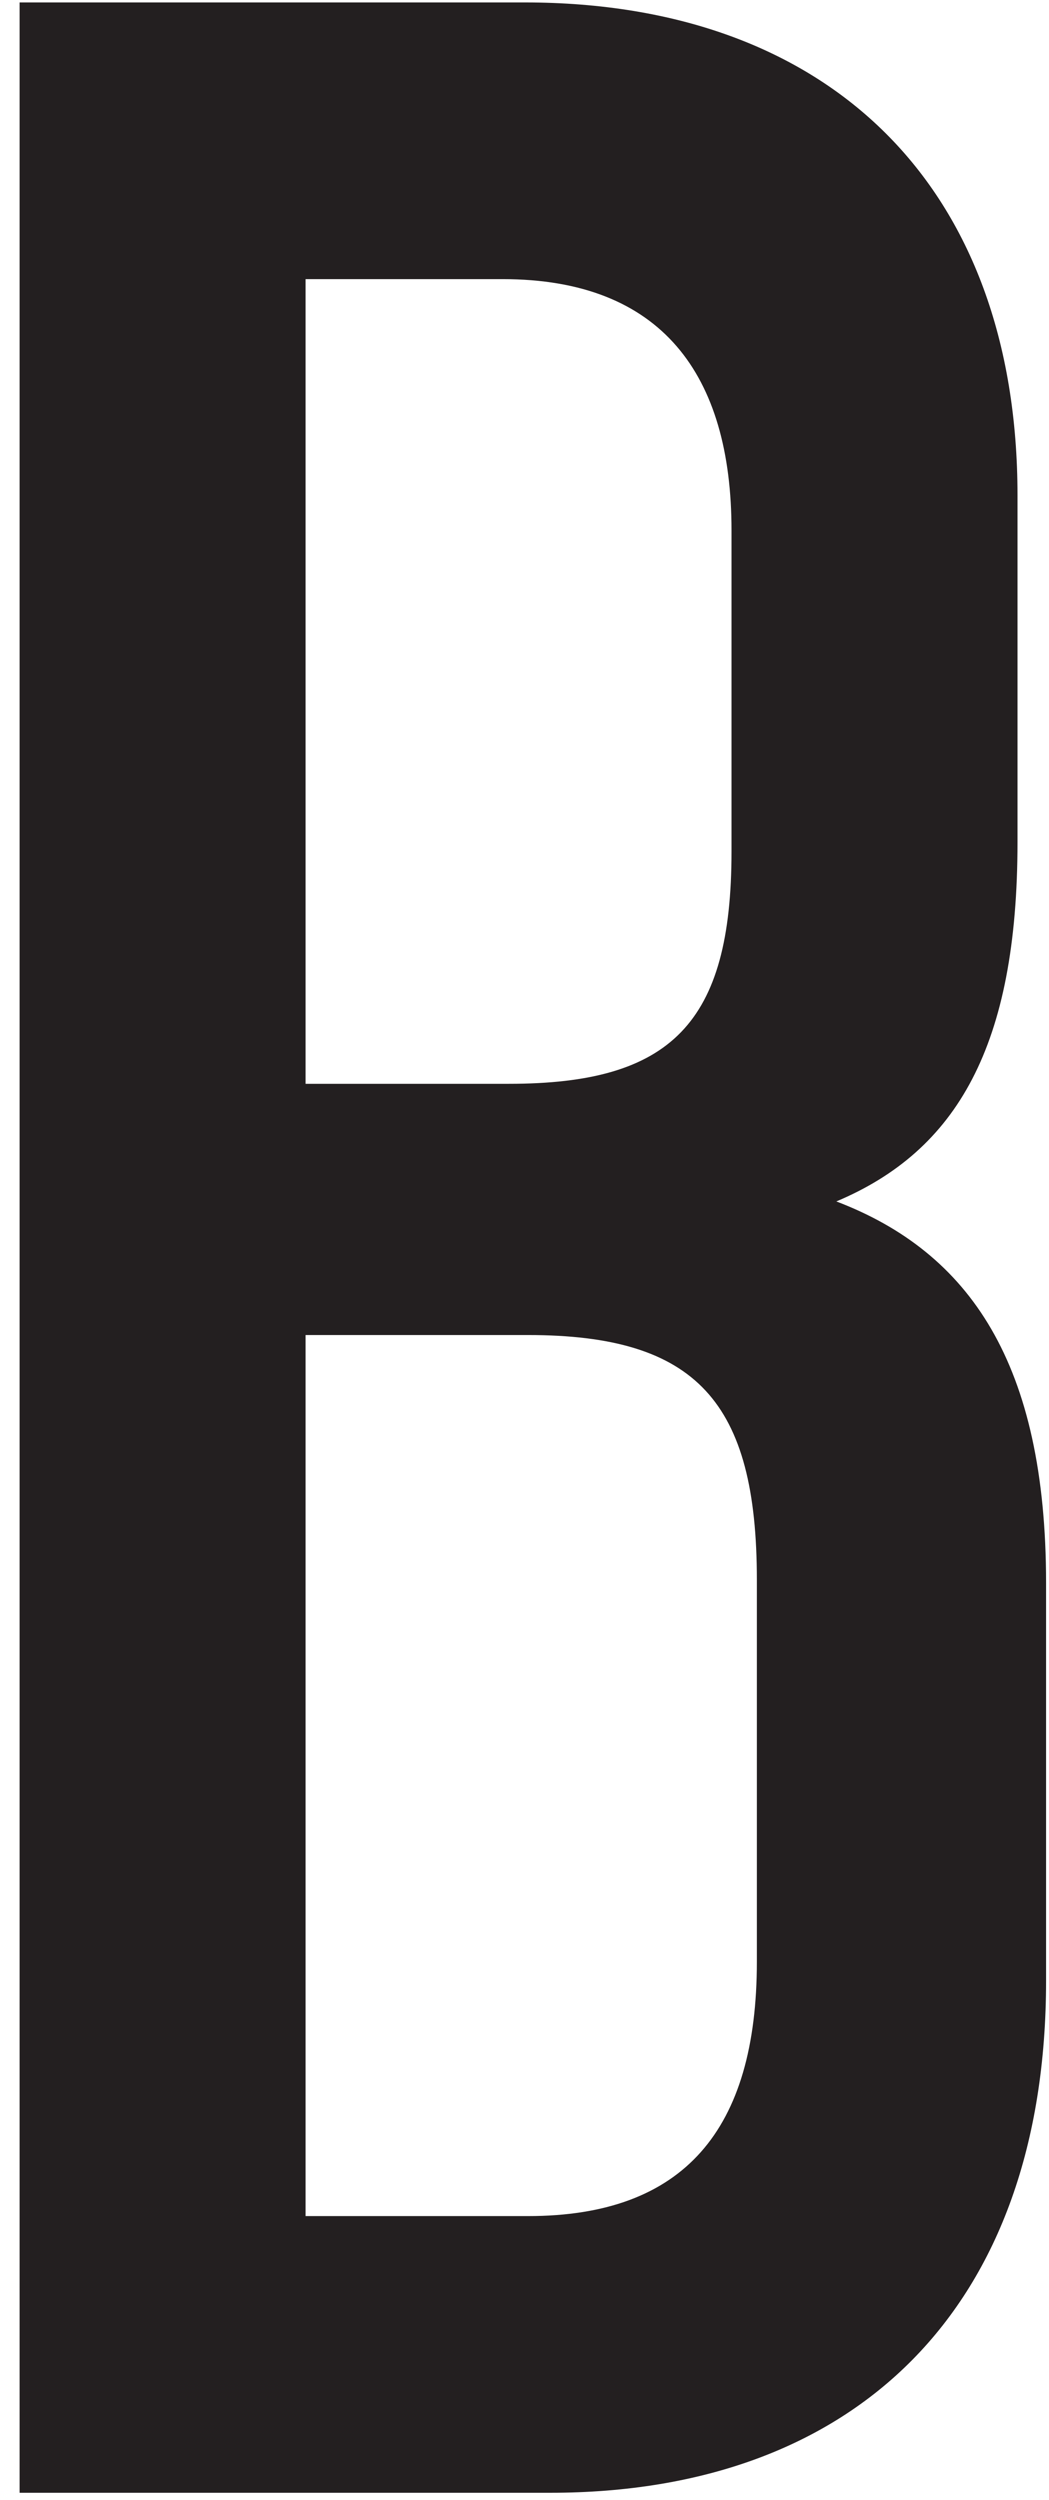 <?xml version="1.0" encoding="UTF-8" standalone="no"?><svg width='47' height='112' viewBox='0 0 47 112' fill='none' xmlns='http://www.w3.org/2000/svg'>
<path d='M13.691 99.273H23.659C30.636 99.273 33.911 95.422 33.911 87.875V70.777C33.911 62.797 31.205 59.805 23.659 59.805H13.691V99.273ZM13.691 48.551H22.803C30.07 48.551 32.775 45.844 32.775 38.148V23.758C32.775 16.777 29.64 12.504 22.519 12.504H13.691V48.551ZM23.518 0.109C37.187 0.109 45.589 8.371 45.589 22.191V37.719C45.589 46.84 42.883 51.543 37.472 53.82C43.453 56.102 46.869 61.086 46.869 70.918V88.73C46.869 103.402 38.327 111.668 24.659 111.668H0.878V0.109H23.518Z' fill='#231F20'/>
</svg>
